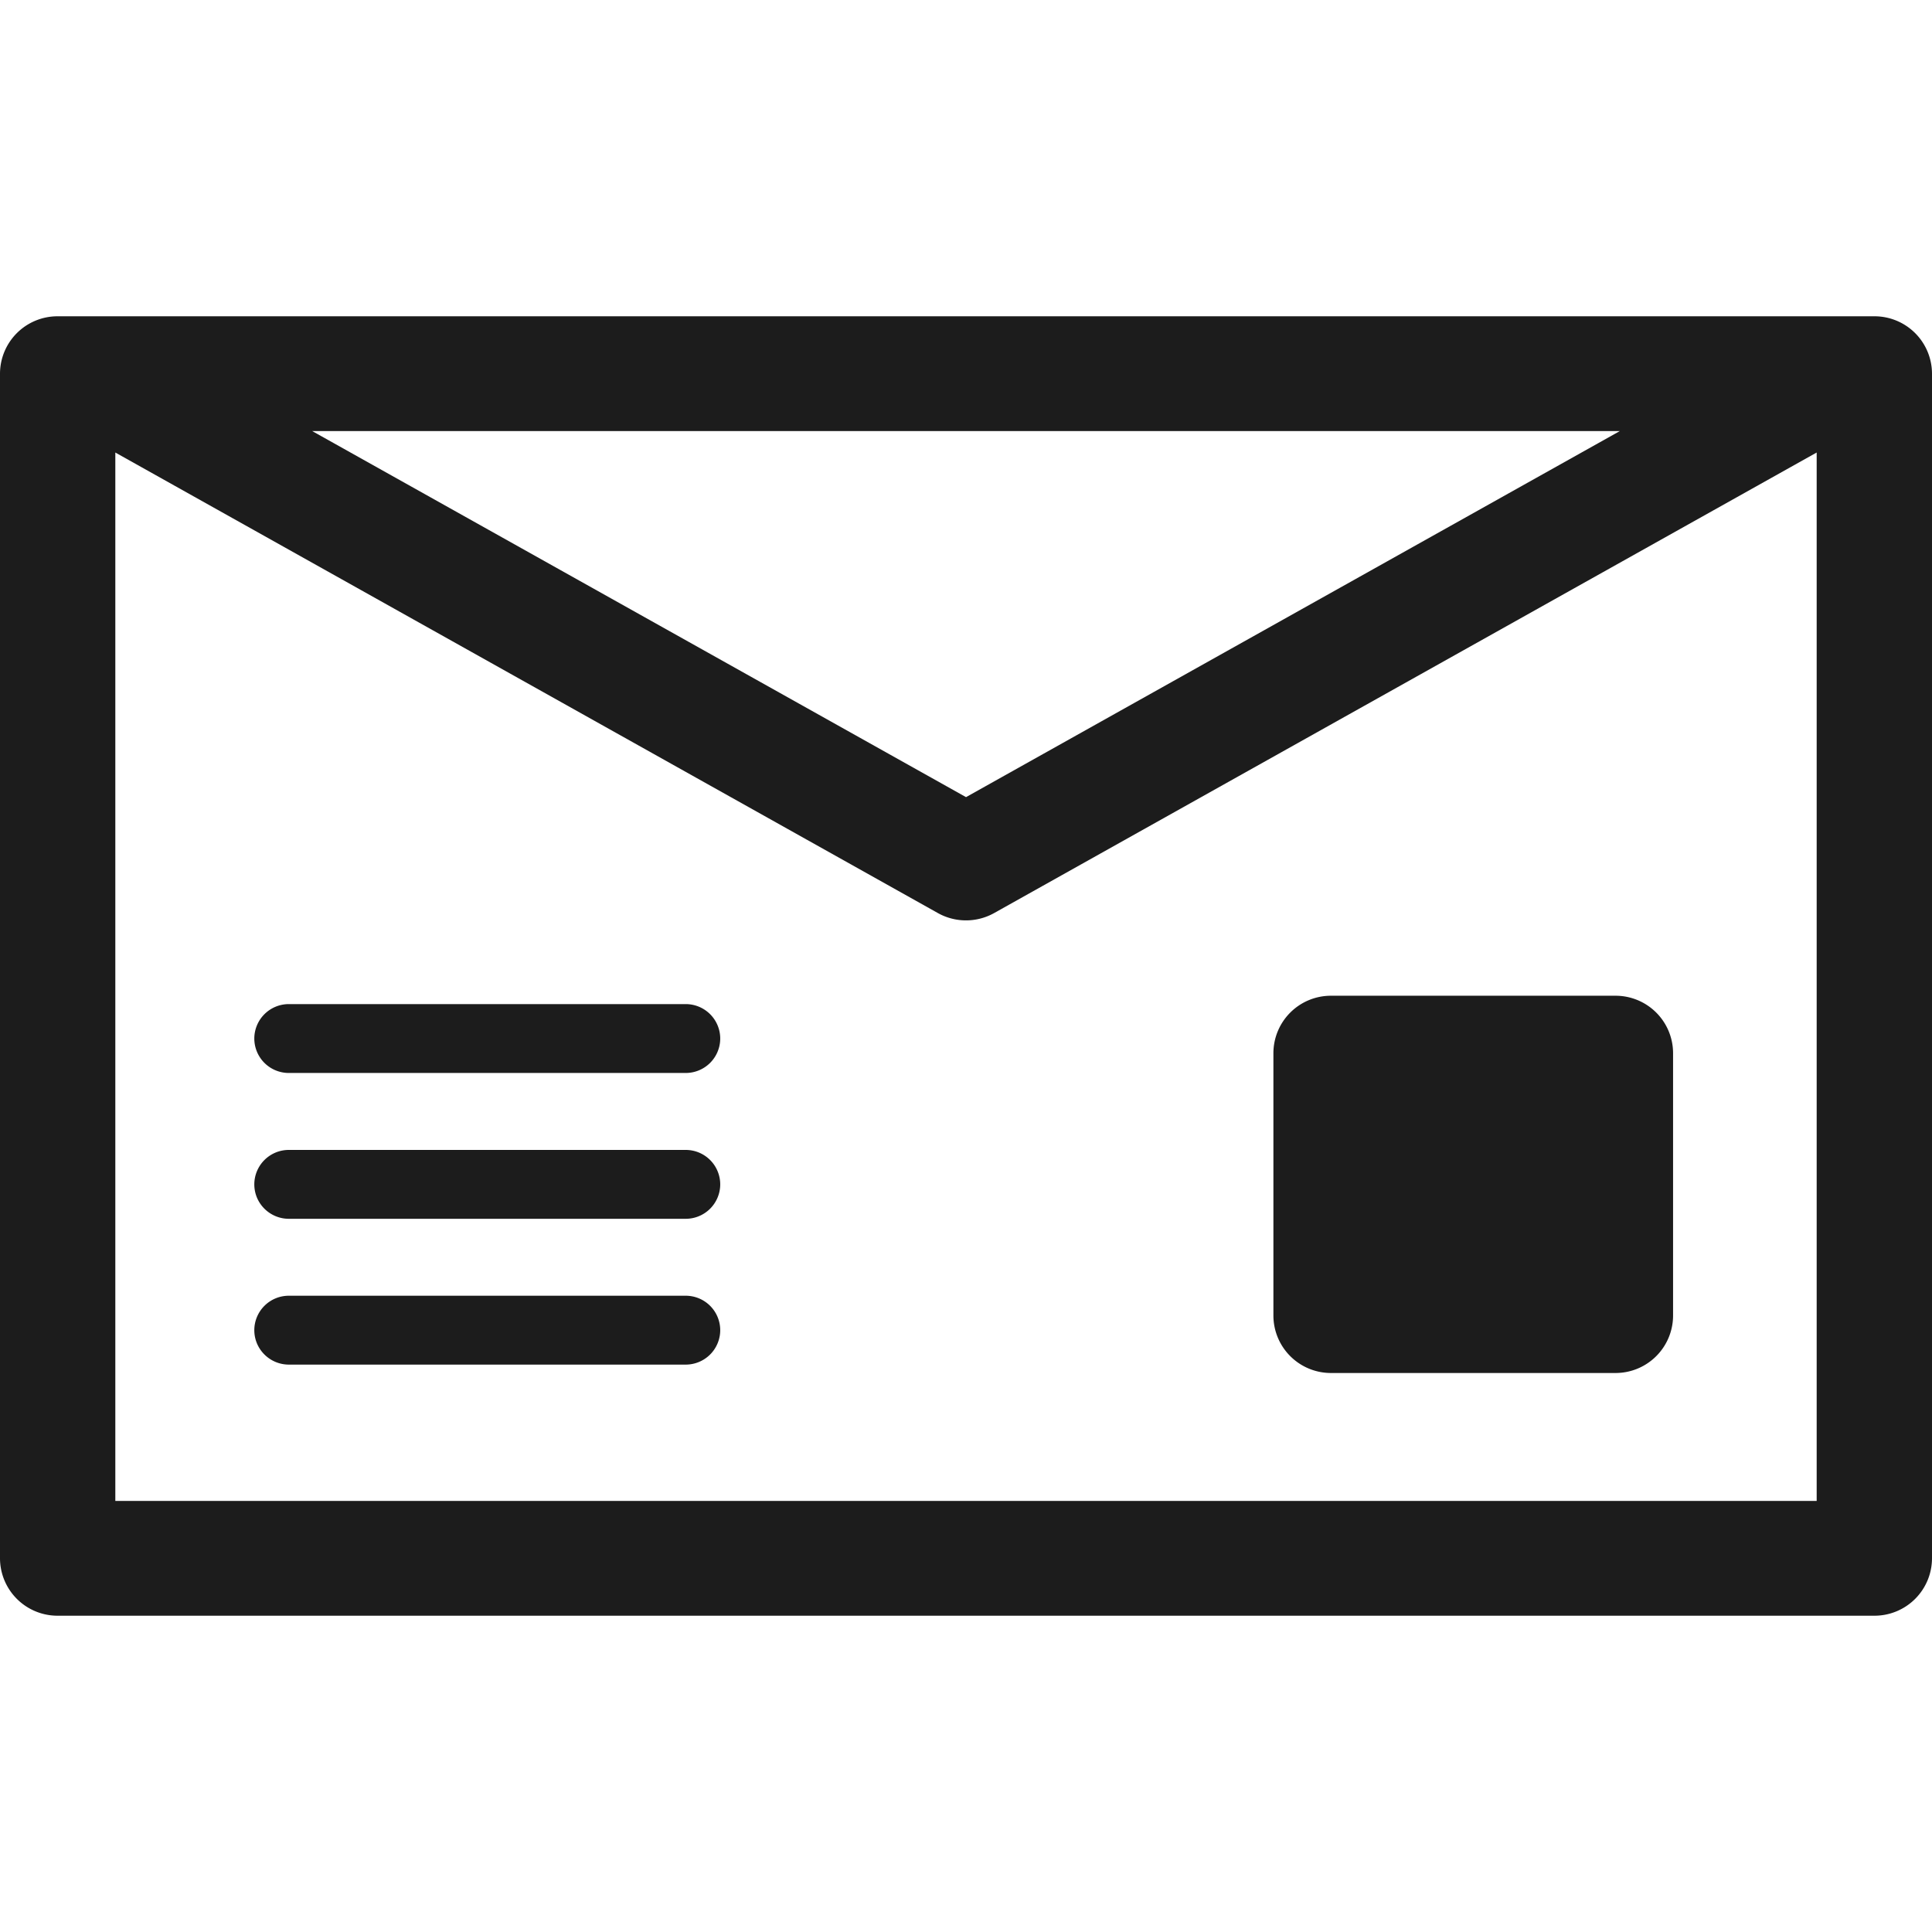 <svg preserveAspectRatio="xMidYMid meet" data-bbox="43.5 62 112.999 76.001" viewBox="43.5 62 112.999 76.001" height="200" width="200" xmlns="http://www.w3.org/2000/svg" data-type="color" role="img" aria-labelledby="svgcid-2q7lb7-ow2lph"><defs><style>#comp-jwwa7tcw svg [data-color="1"] {fill: #1C1C1C;}
#comp-jwwa7tcw svg [data-color="2"] {fill: #1C1C1C;}</style></defs><title id="svgcid-2q7lb7-ow2lph">international education </title>
    <g>
        <path d="M137.983 101.74h-16.632a3.364 3.364 0 0 0-3.372 3.357v15.351a3.365 3.365 0 0 0 3.372 3.357h16.632a3.364 3.364 0 0 0 3.372-3.357v-15.351a3.363 3.363 0 0 0-3.372-3.357z" fill="#1c1c1c" data-color="1"></path>
        <path d="M60.397 106.257h23.205a2.018 2.018 0 0 0 2.023-2.014 2.018 2.018 0 0 0-2.023-2.014H60.397a2.018 2.018 0 0 0-2.023 2.014 2.017 2.017 0 0 0 2.023 2.014z" fill="#1c1c1c" data-color="2"></path>
        <path d="M83.602 110.758H60.397a2.018 2.018 0 0 0-2.023 2.014c0 1.113.906 2.014 2.023 2.014h23.205a2.018 2.018 0 0 0 2.023-2.014 2.018 2.018 0 0 0-2.023-2.014z" fill="#1c1c1c" data-color="2"></path>
        <path d="M83.602 119.286H60.397a2.018 2.018 0 0 0-2.023 2.014c0 1.112.906 2.014 2.023 2.014h23.205a2.018 2.018 0 0 0 2.023-2.014 2.018 2.018 0 0 0-2.023-2.014z" fill="#1c1c1c" data-color="2"></path>
        <path d="M153.128 62H46.872a3.364 3.364 0 0 0-3.372 3.357v69.287a3.365 3.365 0 0 0 3.372 3.357h106.255a3.364 3.364 0 0 0 3.372-3.357V65.357A3.363 3.363 0 0 0 153.128 62zm-14.886 6.713l-38.241 21.411-38.242-21.411h76.483zm-87.997 62.574V69.968L98.347 96.9a3.377 3.377 0 0 0 3.306 0l48.101-26.932v61.319H50.245z" fill="#1c1c1c" data-color="2"></path>
    </g>
</svg>